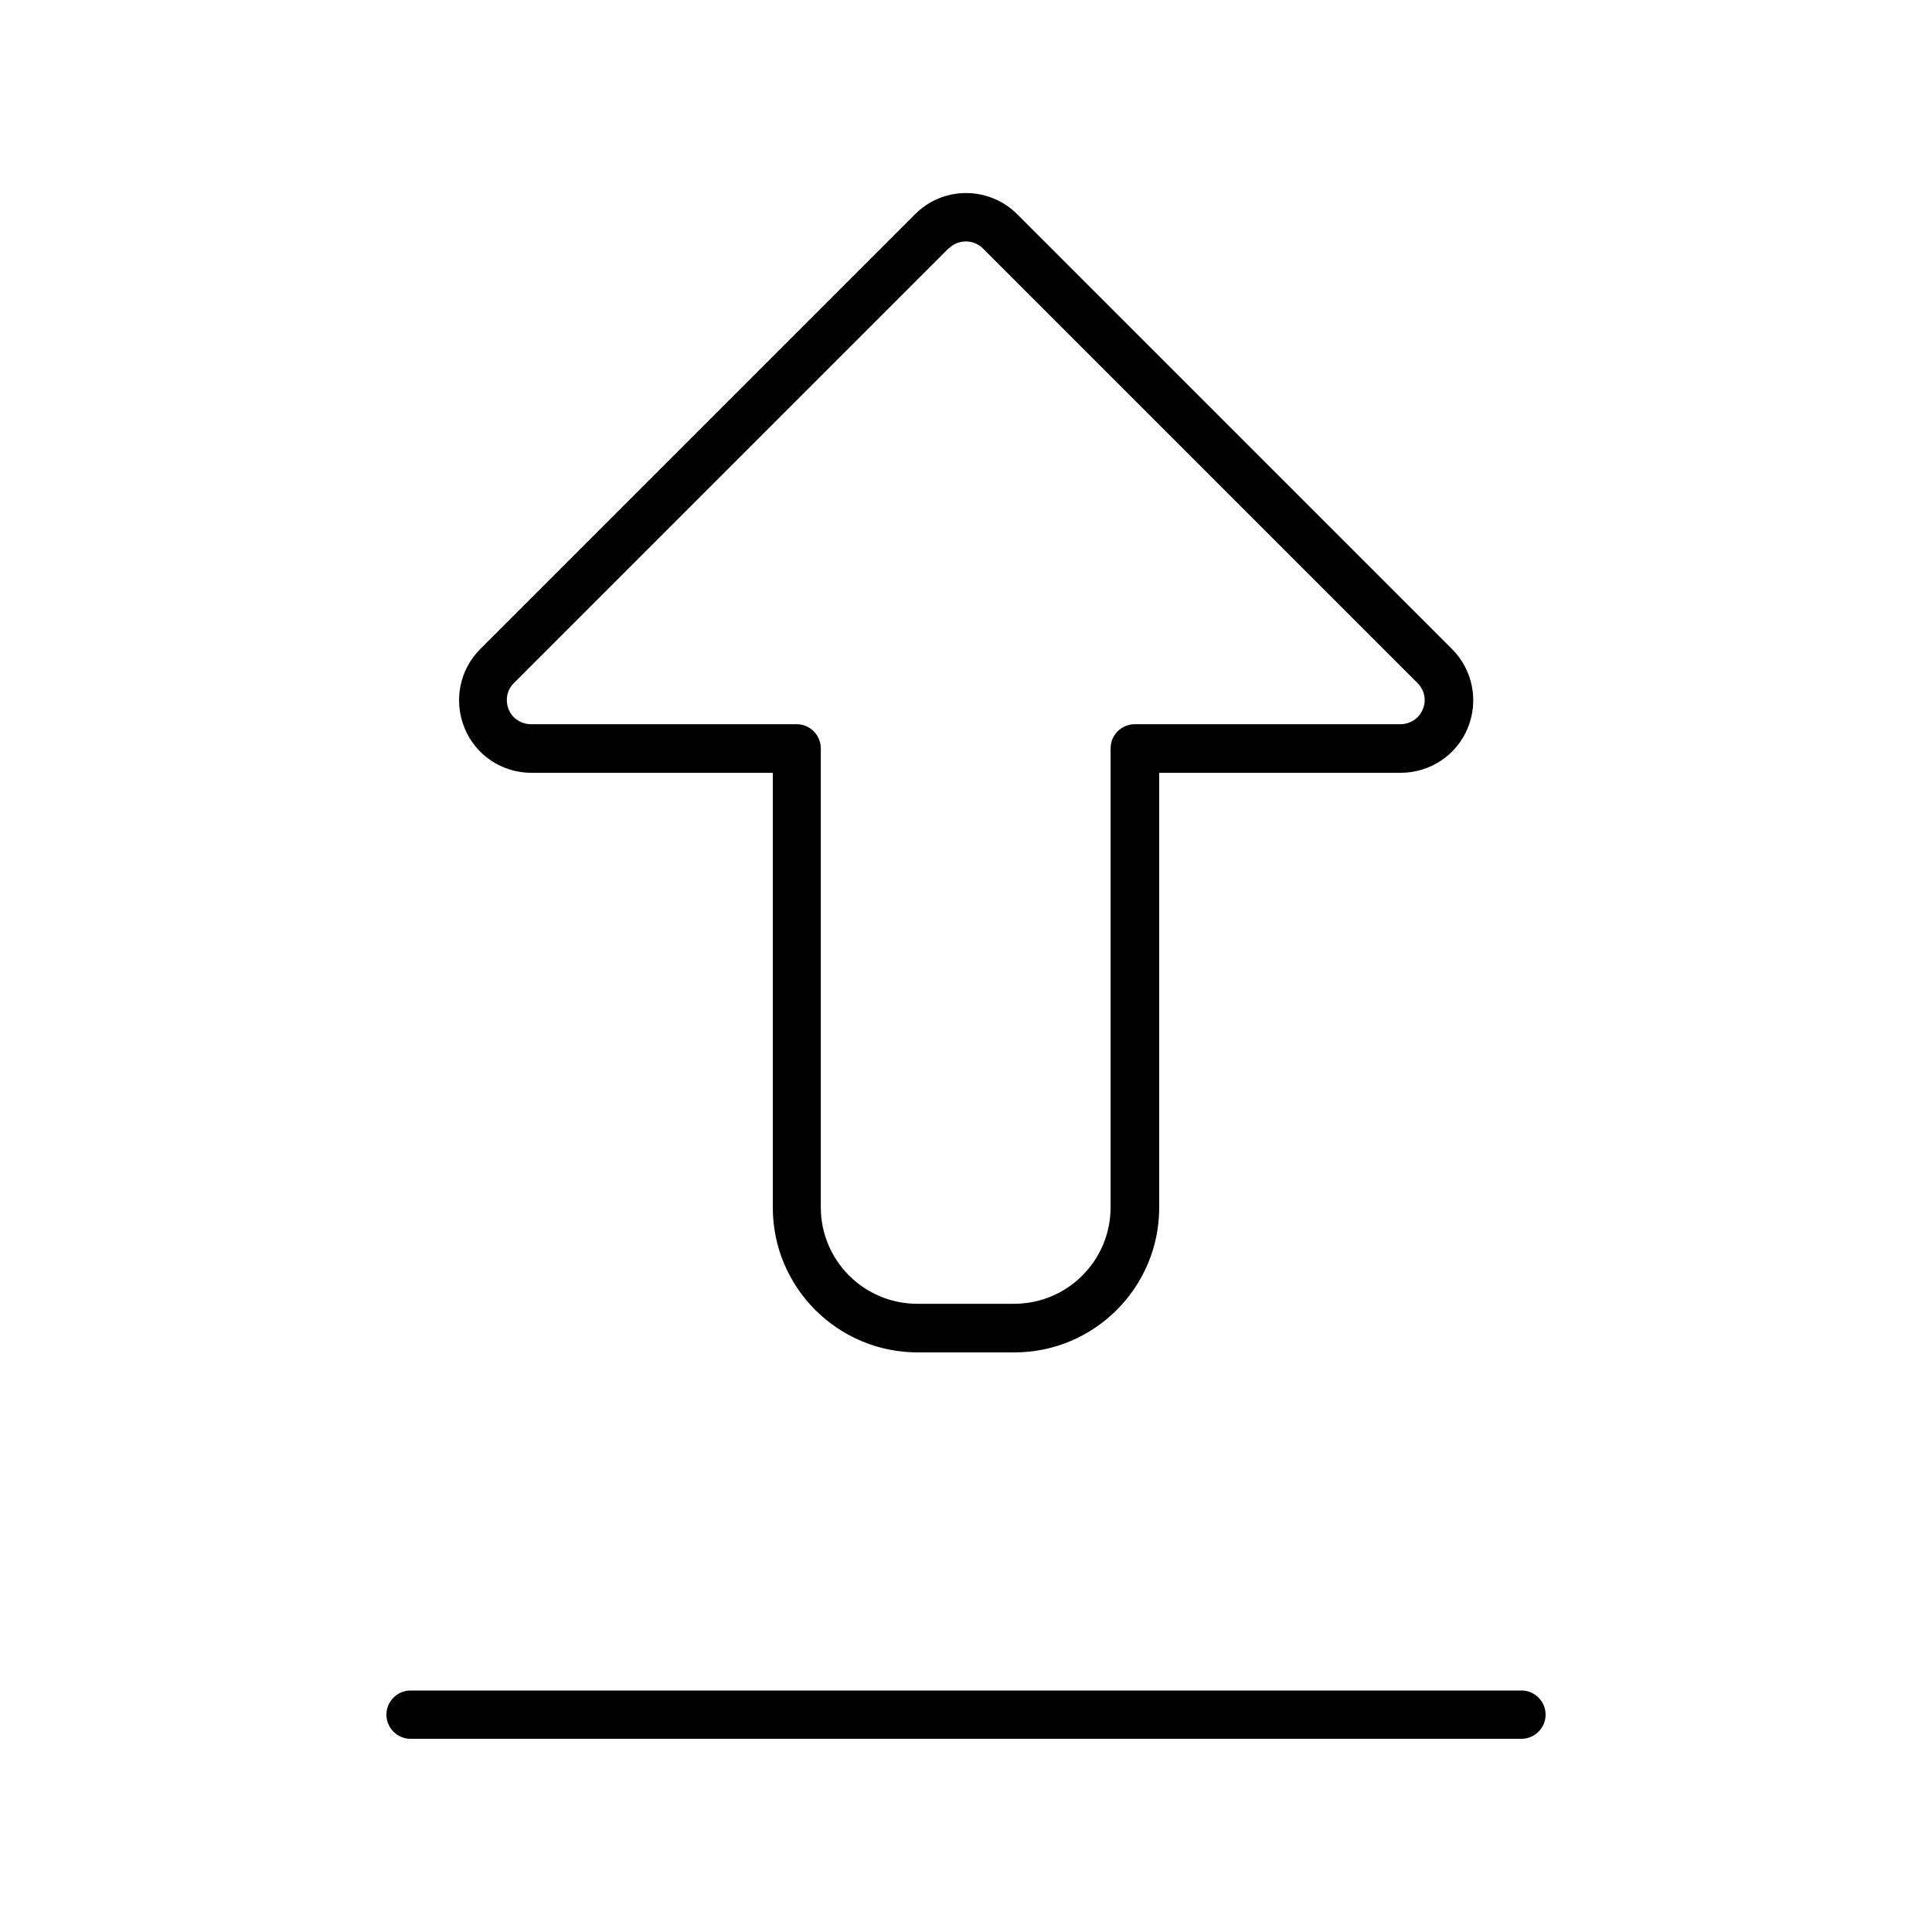 <svg xmlns="http://www.w3.org/2000/svg" viewBox="0 0 640 640"><!--! Font Awesome Pro 7.1.0 by @fontawesome - https://fontawesome.com License - https://fontawesome.com/license (Commercial License) Copyright 2025 Fonticons, Inc. --><path fill="currentColor" d="M314.3 82.3C317.4 79.2 322.5 79.2 325.6 82.3L469.6 226.3C471.9 228.6 472.6 232 471.3 235L471.3 235C470.1 238 467.1 239.9 463.9 239.9L375.9 239.9C371.5 239.9 367.9 243.5 367.9 247.9L367.9 399.9C367.9 417.6 353.6 431.9 335.9 431.9L303.9 431.9C286.2 431.9 271.9 417.6 271.9 399.9L271.9 319.9L271.9 319.9L271.9 247.9C271.9 243.5 268.3 239.9 263.9 239.9L175.9 239.9C172.7 239.9 169.7 238 168.5 235C167.3 232 167.9 228.6 170.2 226.3L314.2 82.3zM256 320L256 320L256 400C256 426.5 277.5 448 304 448L336 448C362.5 448 384 426.5 384 400L384 256L464 256C473.7 256 482.5 250.2 486.2 241.2C489.9 232.2 487.9 221.9 481 215L337 71C327.6 61.6 312.4 61.6 303.1 71L303.1 71L159.1 215C152.2 221.9 150.2 232.2 153.9 241.2C157.6 250.2 166.3 256 176 256L256 256L256 320zM128 568C128 572.4 131.6 576 136 576L504 576C508.4 576 512 572.4 512 568C512 563.6 508.4 560 504 560L136 560C131.6 560 128 563.6 128 568z"/></svg>